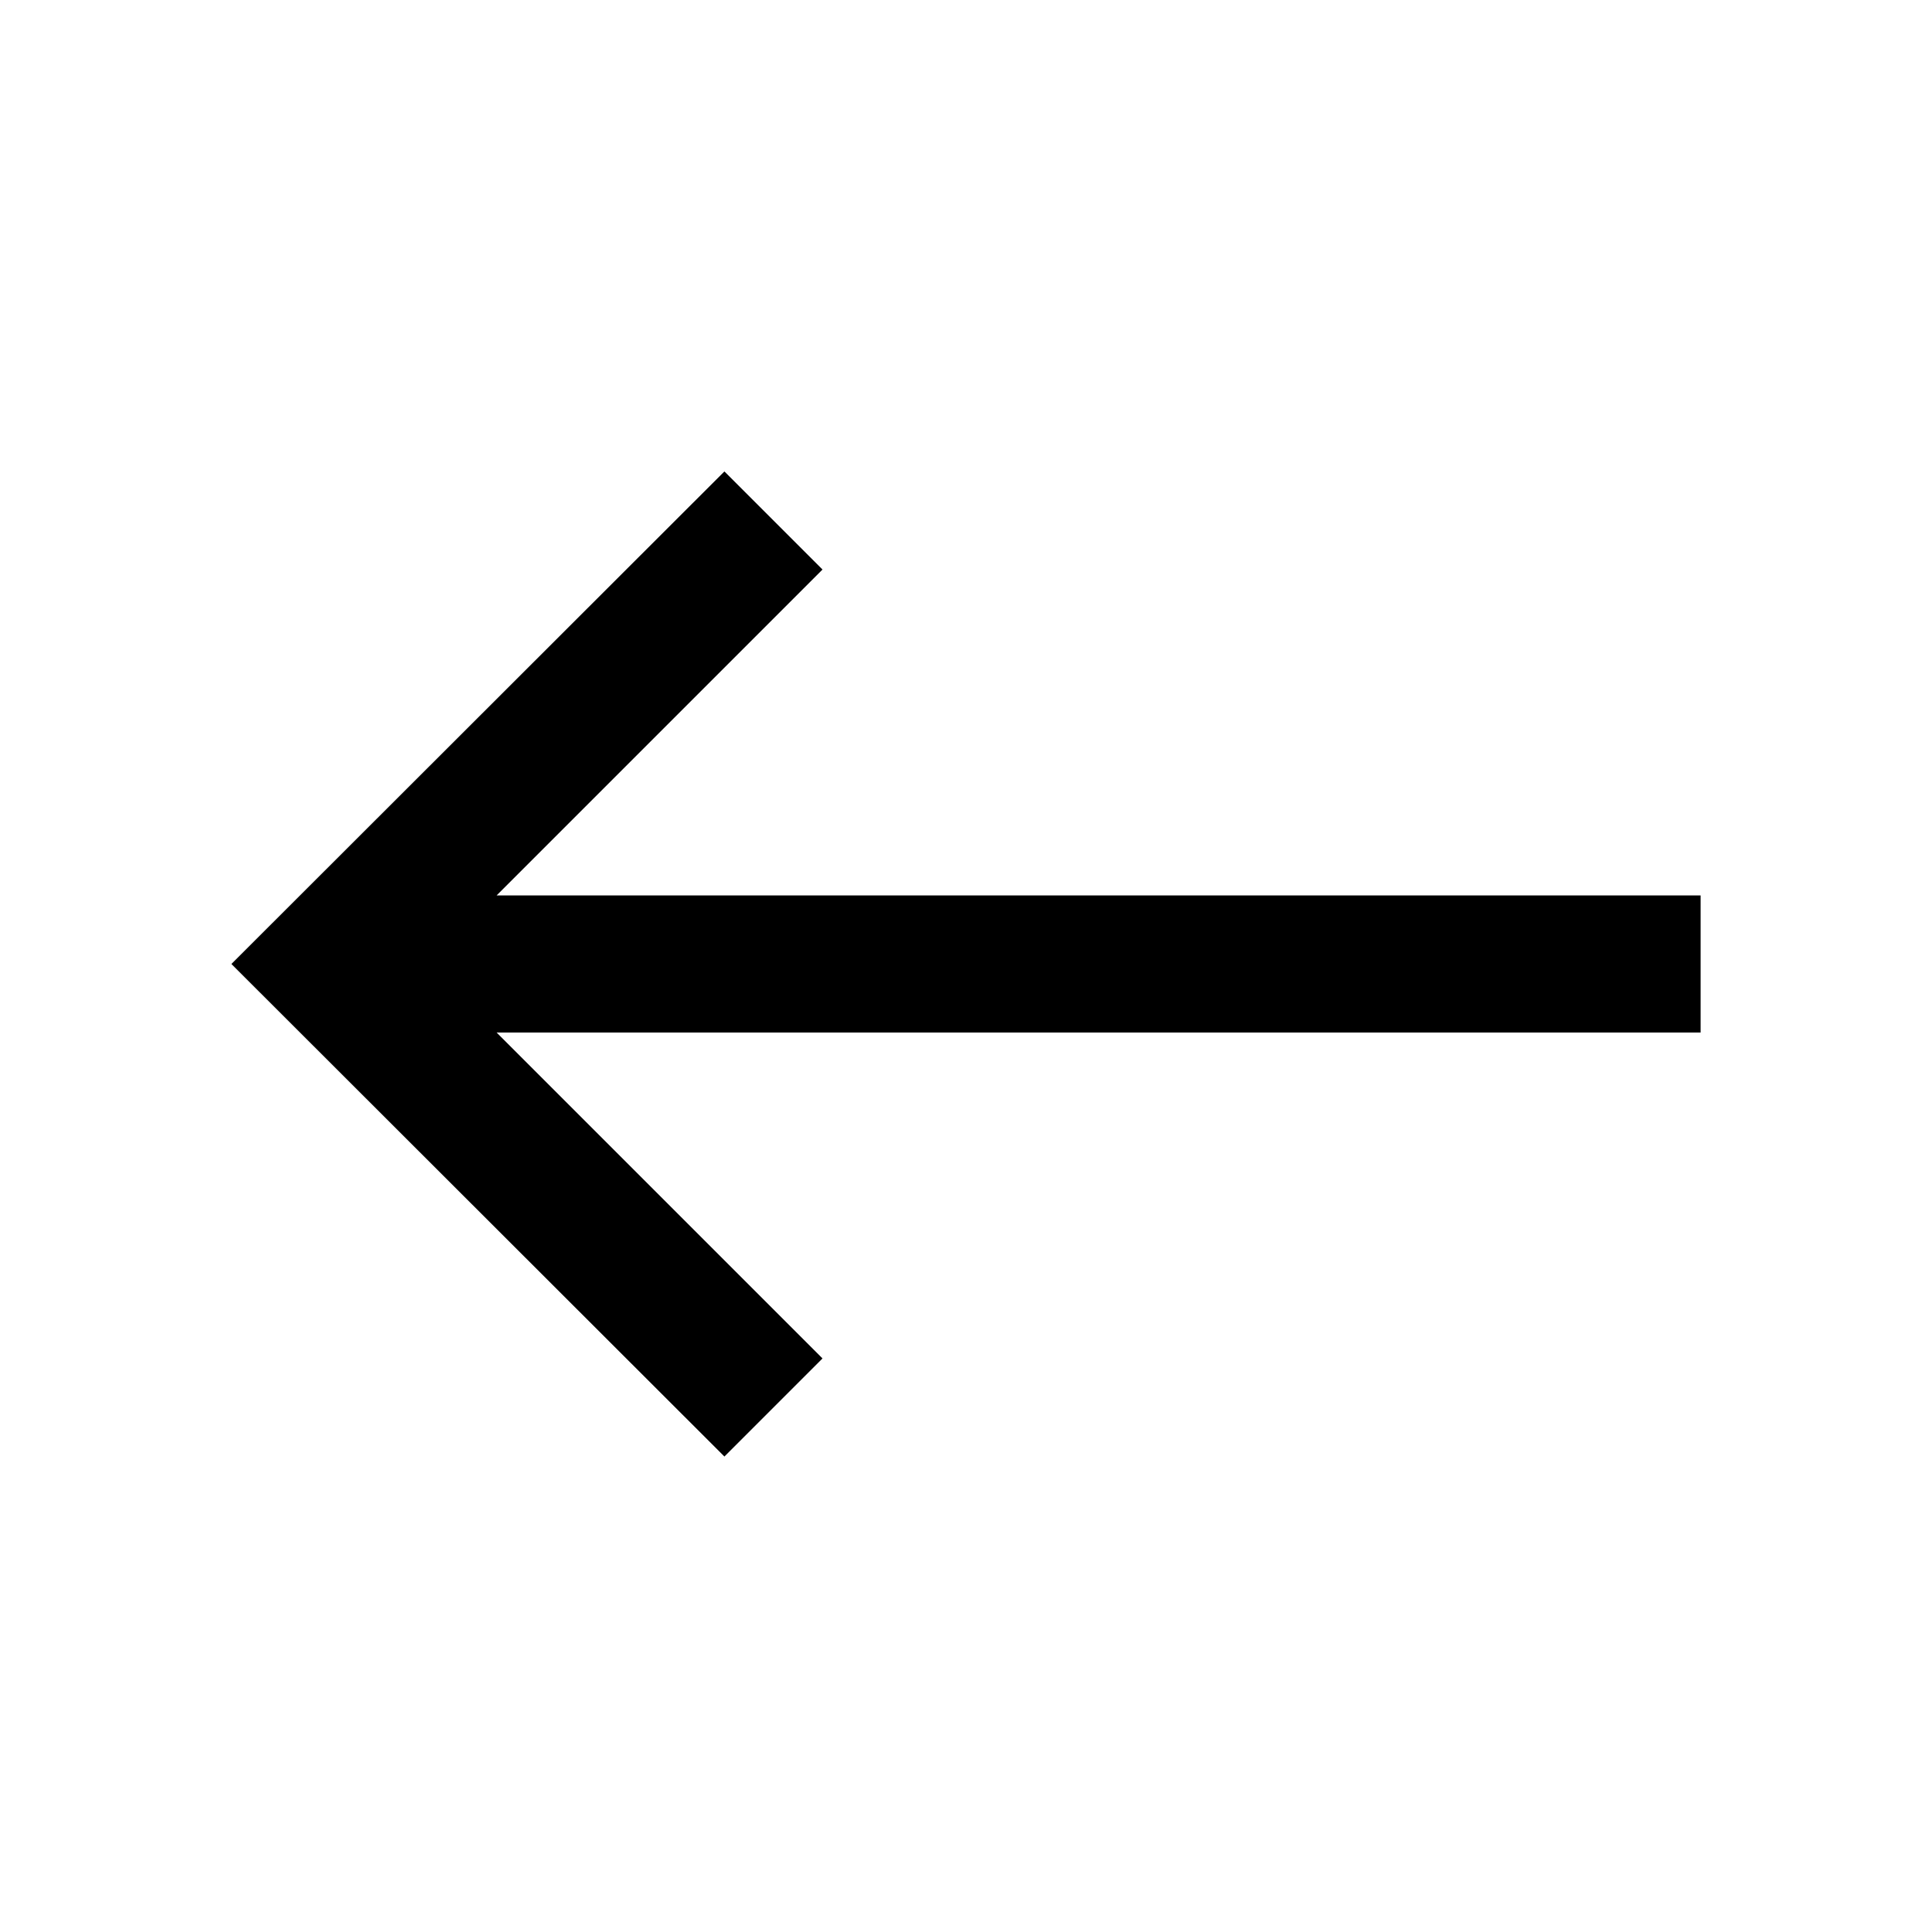 <svg xmlns="http://www.w3.org/2000/svg" height="48" viewBox="0 -960 960 960" width="48"><path d="M359.957-236.261 114.978-481l244.979-244.739L408.696-677 246.761-515.065h598.261v68.13H246.761L408.696-285l-48.739 48.739Z"/></svg>
